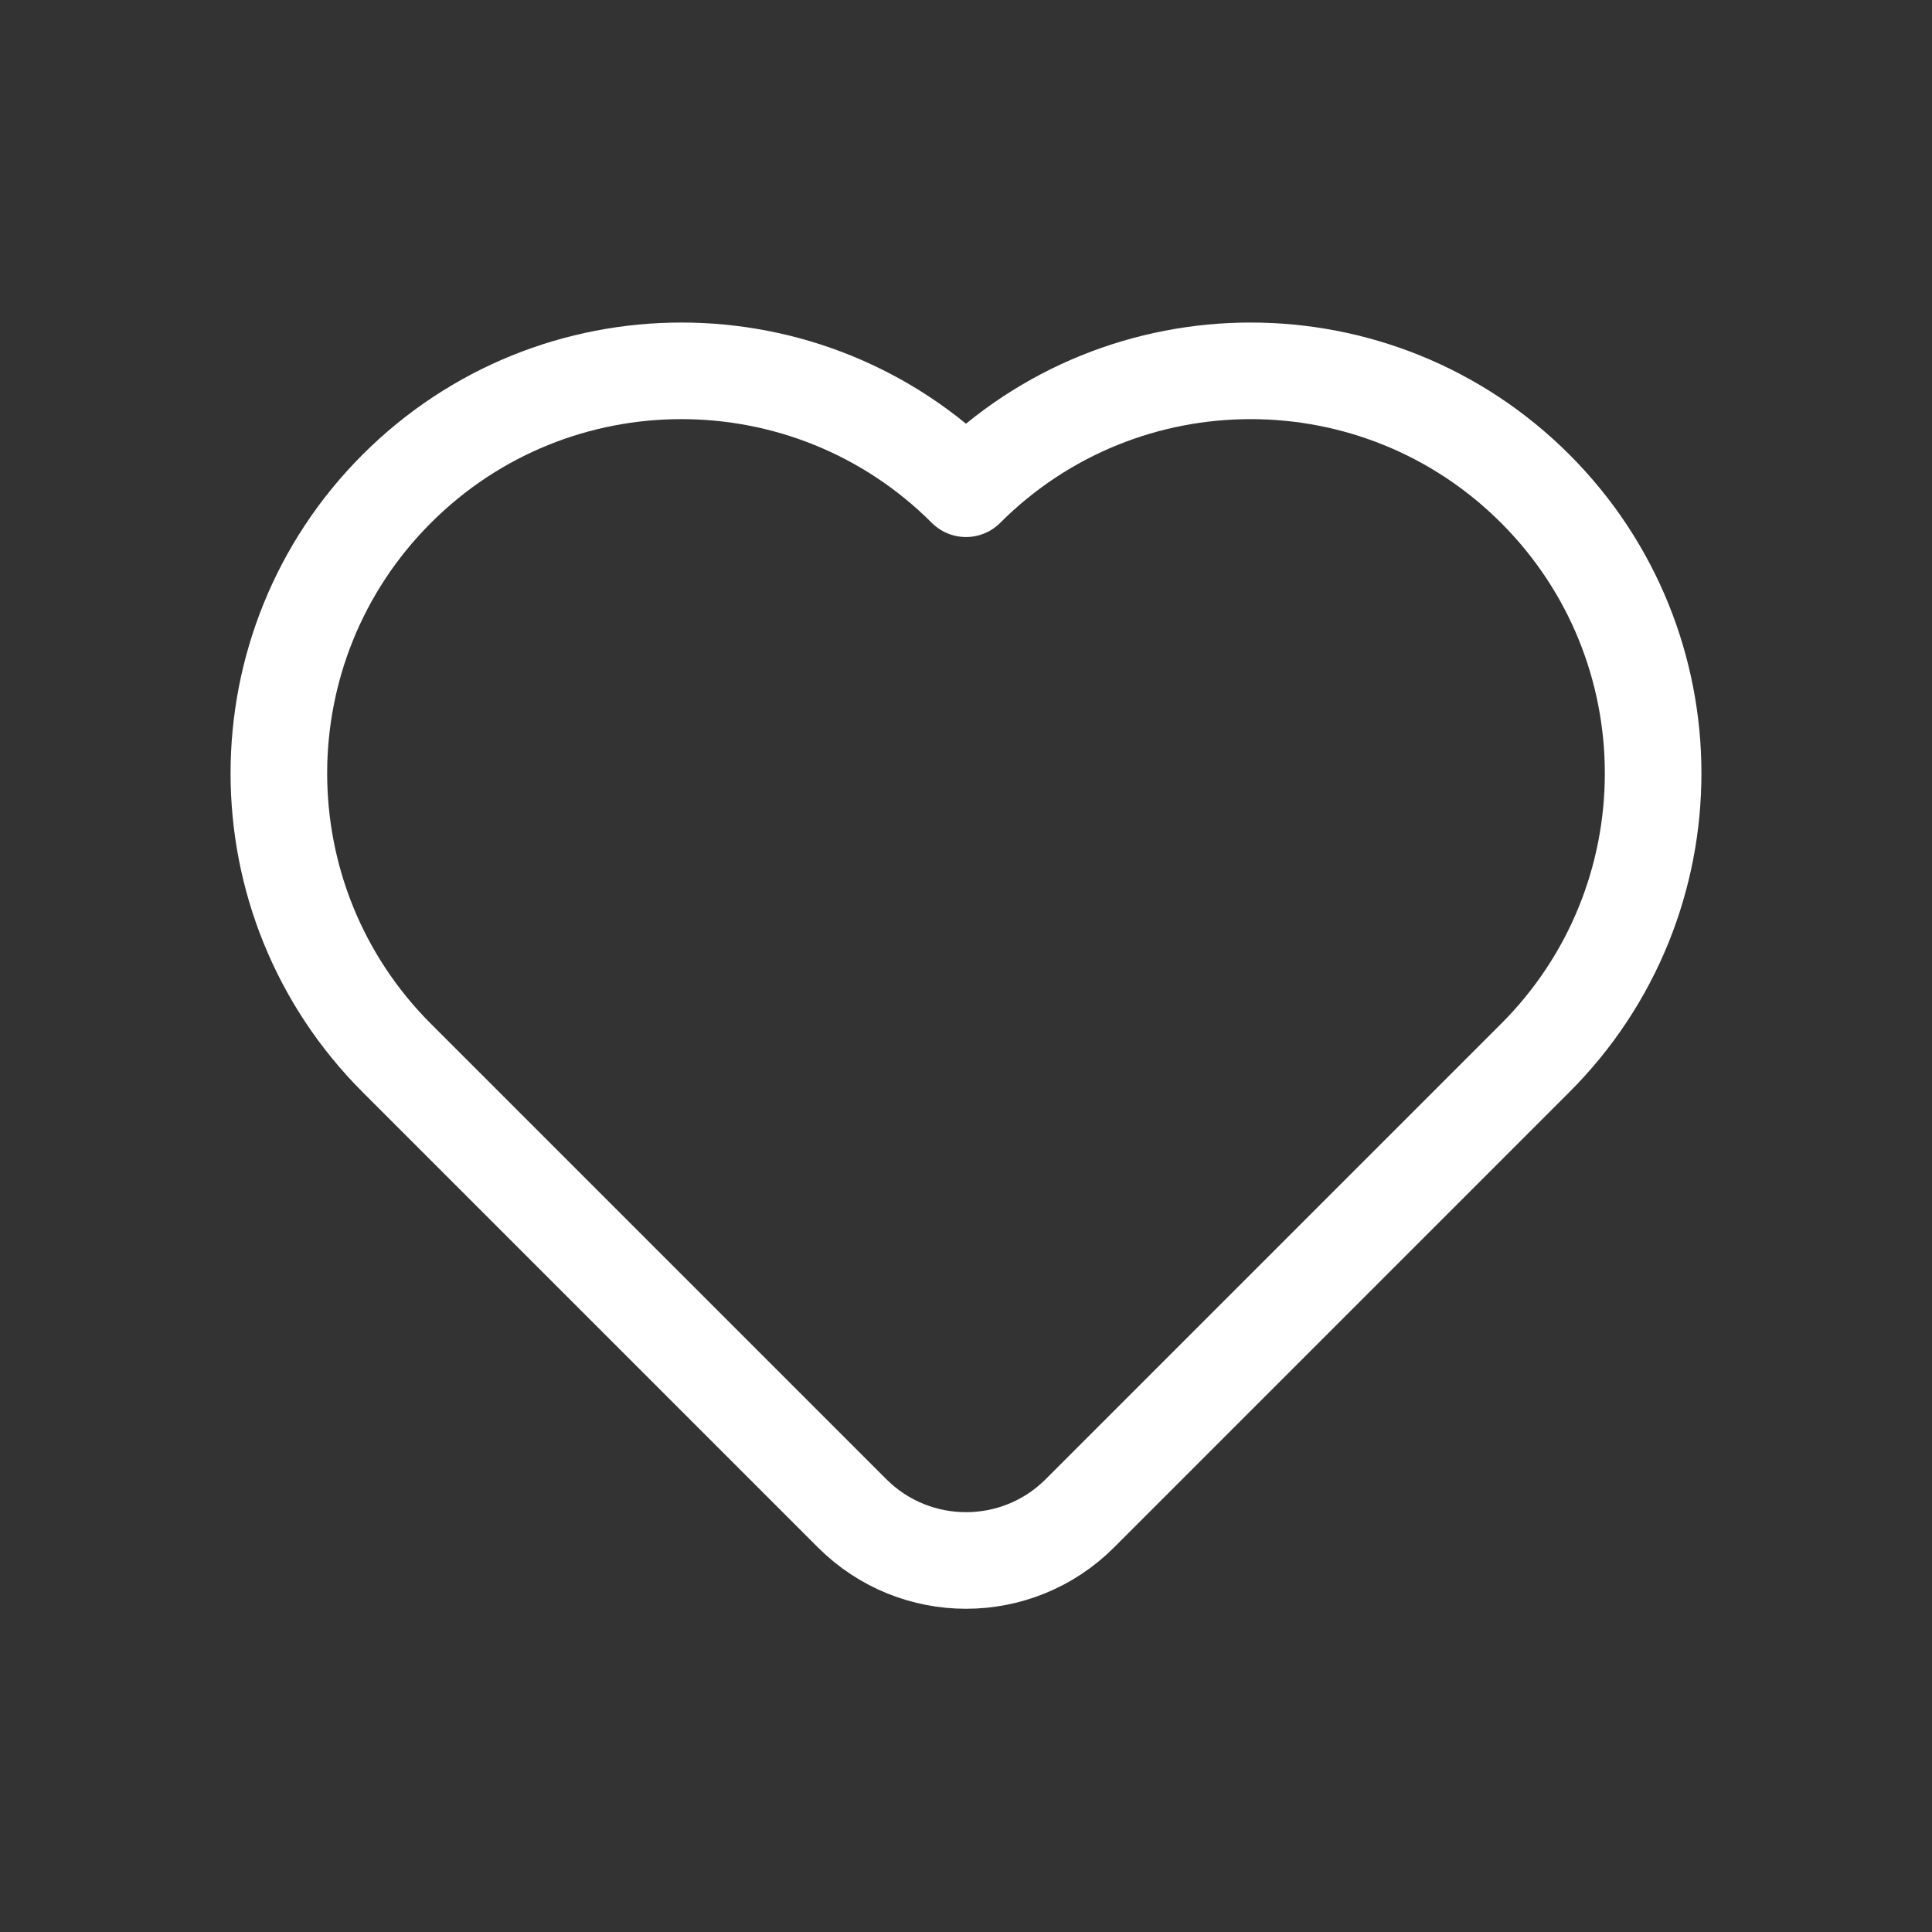 <?xml version="1.0" encoding="UTF-8"?> <svg xmlns="http://www.w3.org/2000/svg" width="30" height="30" viewBox="0 0 30 30" fill="none"><rect x="0" y="0" width="30" height="30" fill="#333333" stroke="none"/><g clip-path="url(#clip0_82_177)"><path d="M23.839 16.428L16.768 23.499C15.791 24.475 14.209 24.475 13.232 23.499L6.161 16.428C3.72 13.987 3.72 10.03 6.161 7.589C8.602 5.148 12.559 5.148 15 7.589C17.441 5.148 21.398 5.148 23.839 7.589C26.28 10.03 26.28 13.987 23.839 16.428Z" stroke="white" stroke-width="1.5" stroke-linecap="round" stroke-linejoin="round"></path></g><defs><clipPath id="clip0_82_177"><rect width="30" height="30" fill="white"></rect></clipPath></defs></svg> 
